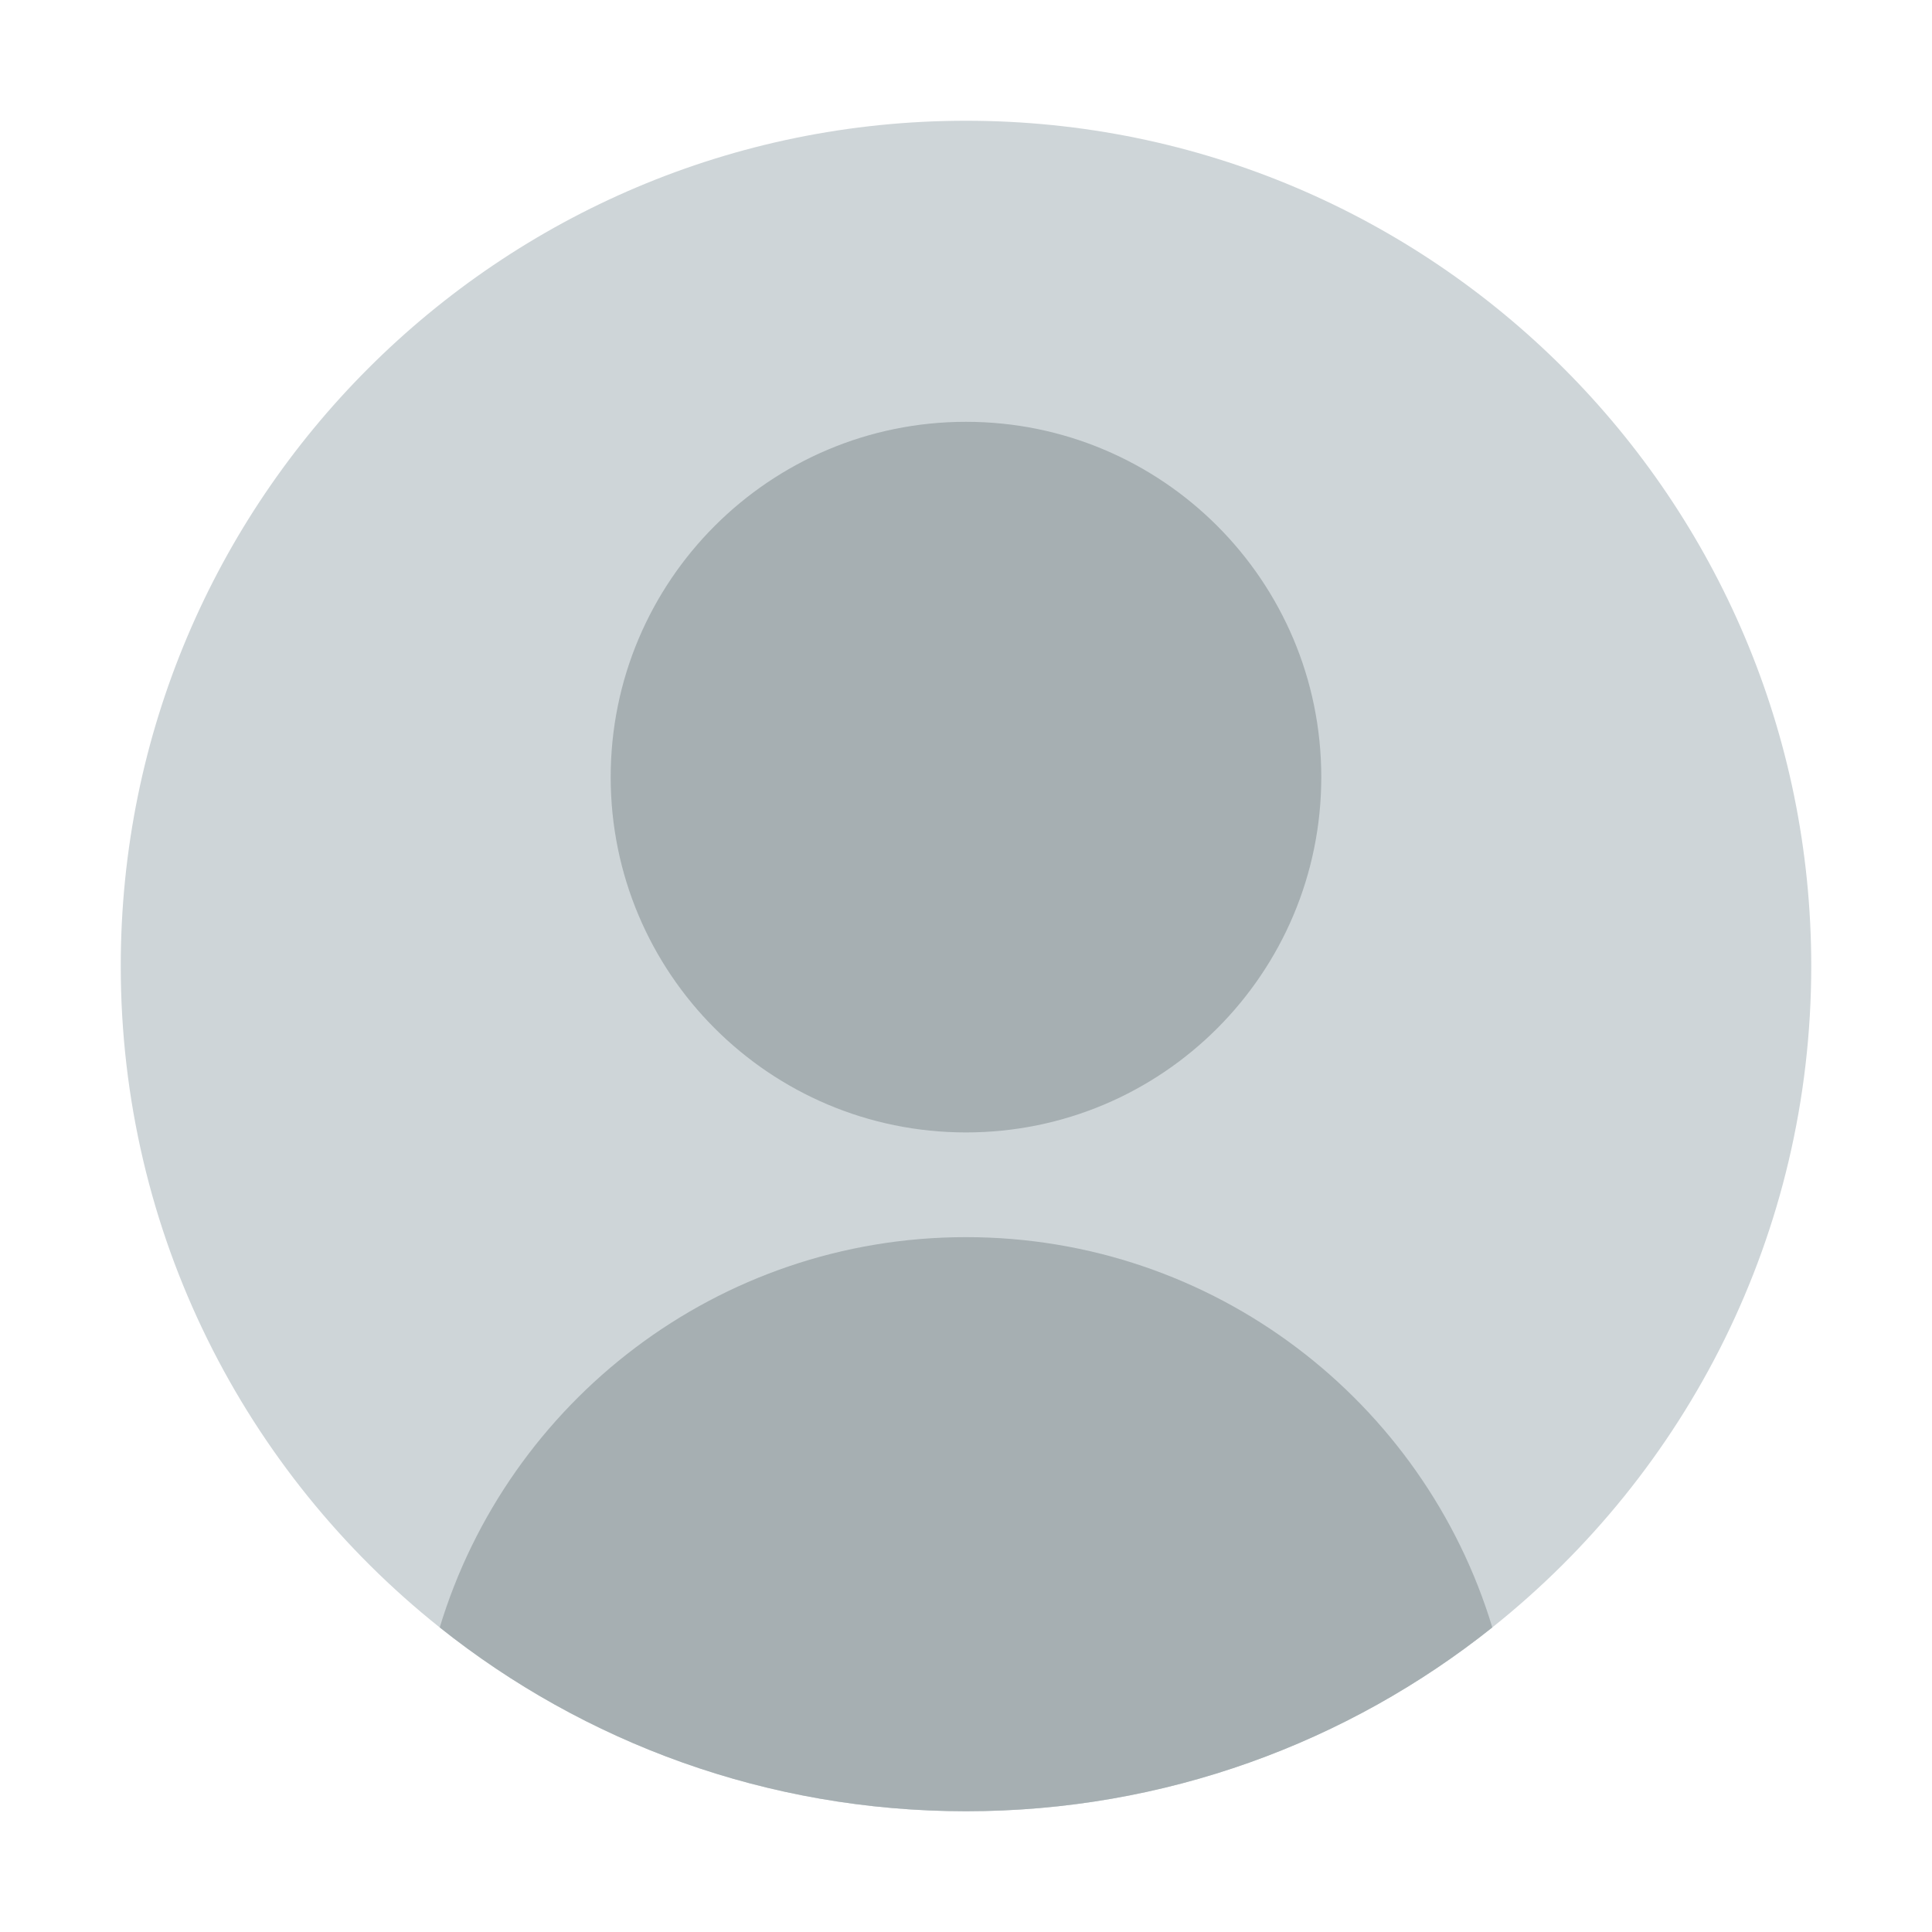 <svg width="64" height="64" viewBox="0 0 64 64" fill="none" xmlns="http://www.w3.org/2000/svg">
<path d="M60 32C60 40.873 55.873 48.781 49.434 53.911C44.651 57.723 38.591 60 32 60C25.409 60 19.349 57.723 14.566 53.911C8.127 48.781 4 40.873 4 32C4 16.536 16.536 4 32 4C47.464 4 60 16.536 60 32Z" fill="#CED5D8"/>
<path d="M31.999 37.513C38.5 37.513 43.769 32.244 43.769 25.743C43.769 19.243 38.5 13.973 31.999 13.973C25.499 13.973 20.23 19.243 20.23 25.743C20.23 32.244 25.499 37.513 31.999 37.513Z" fill="#A6AFB2"/>
<path d="M49.435 53.911C44.652 57.723 38.592 60 32.001 60C25.41 60 19.35 57.723 14.567 53.911C16.831 46.429 23.78 40.982 32.001 40.982C40.222 40.982 47.171 46.429 49.435 53.911Z" fill="#A6AFB2"/>
</svg>
